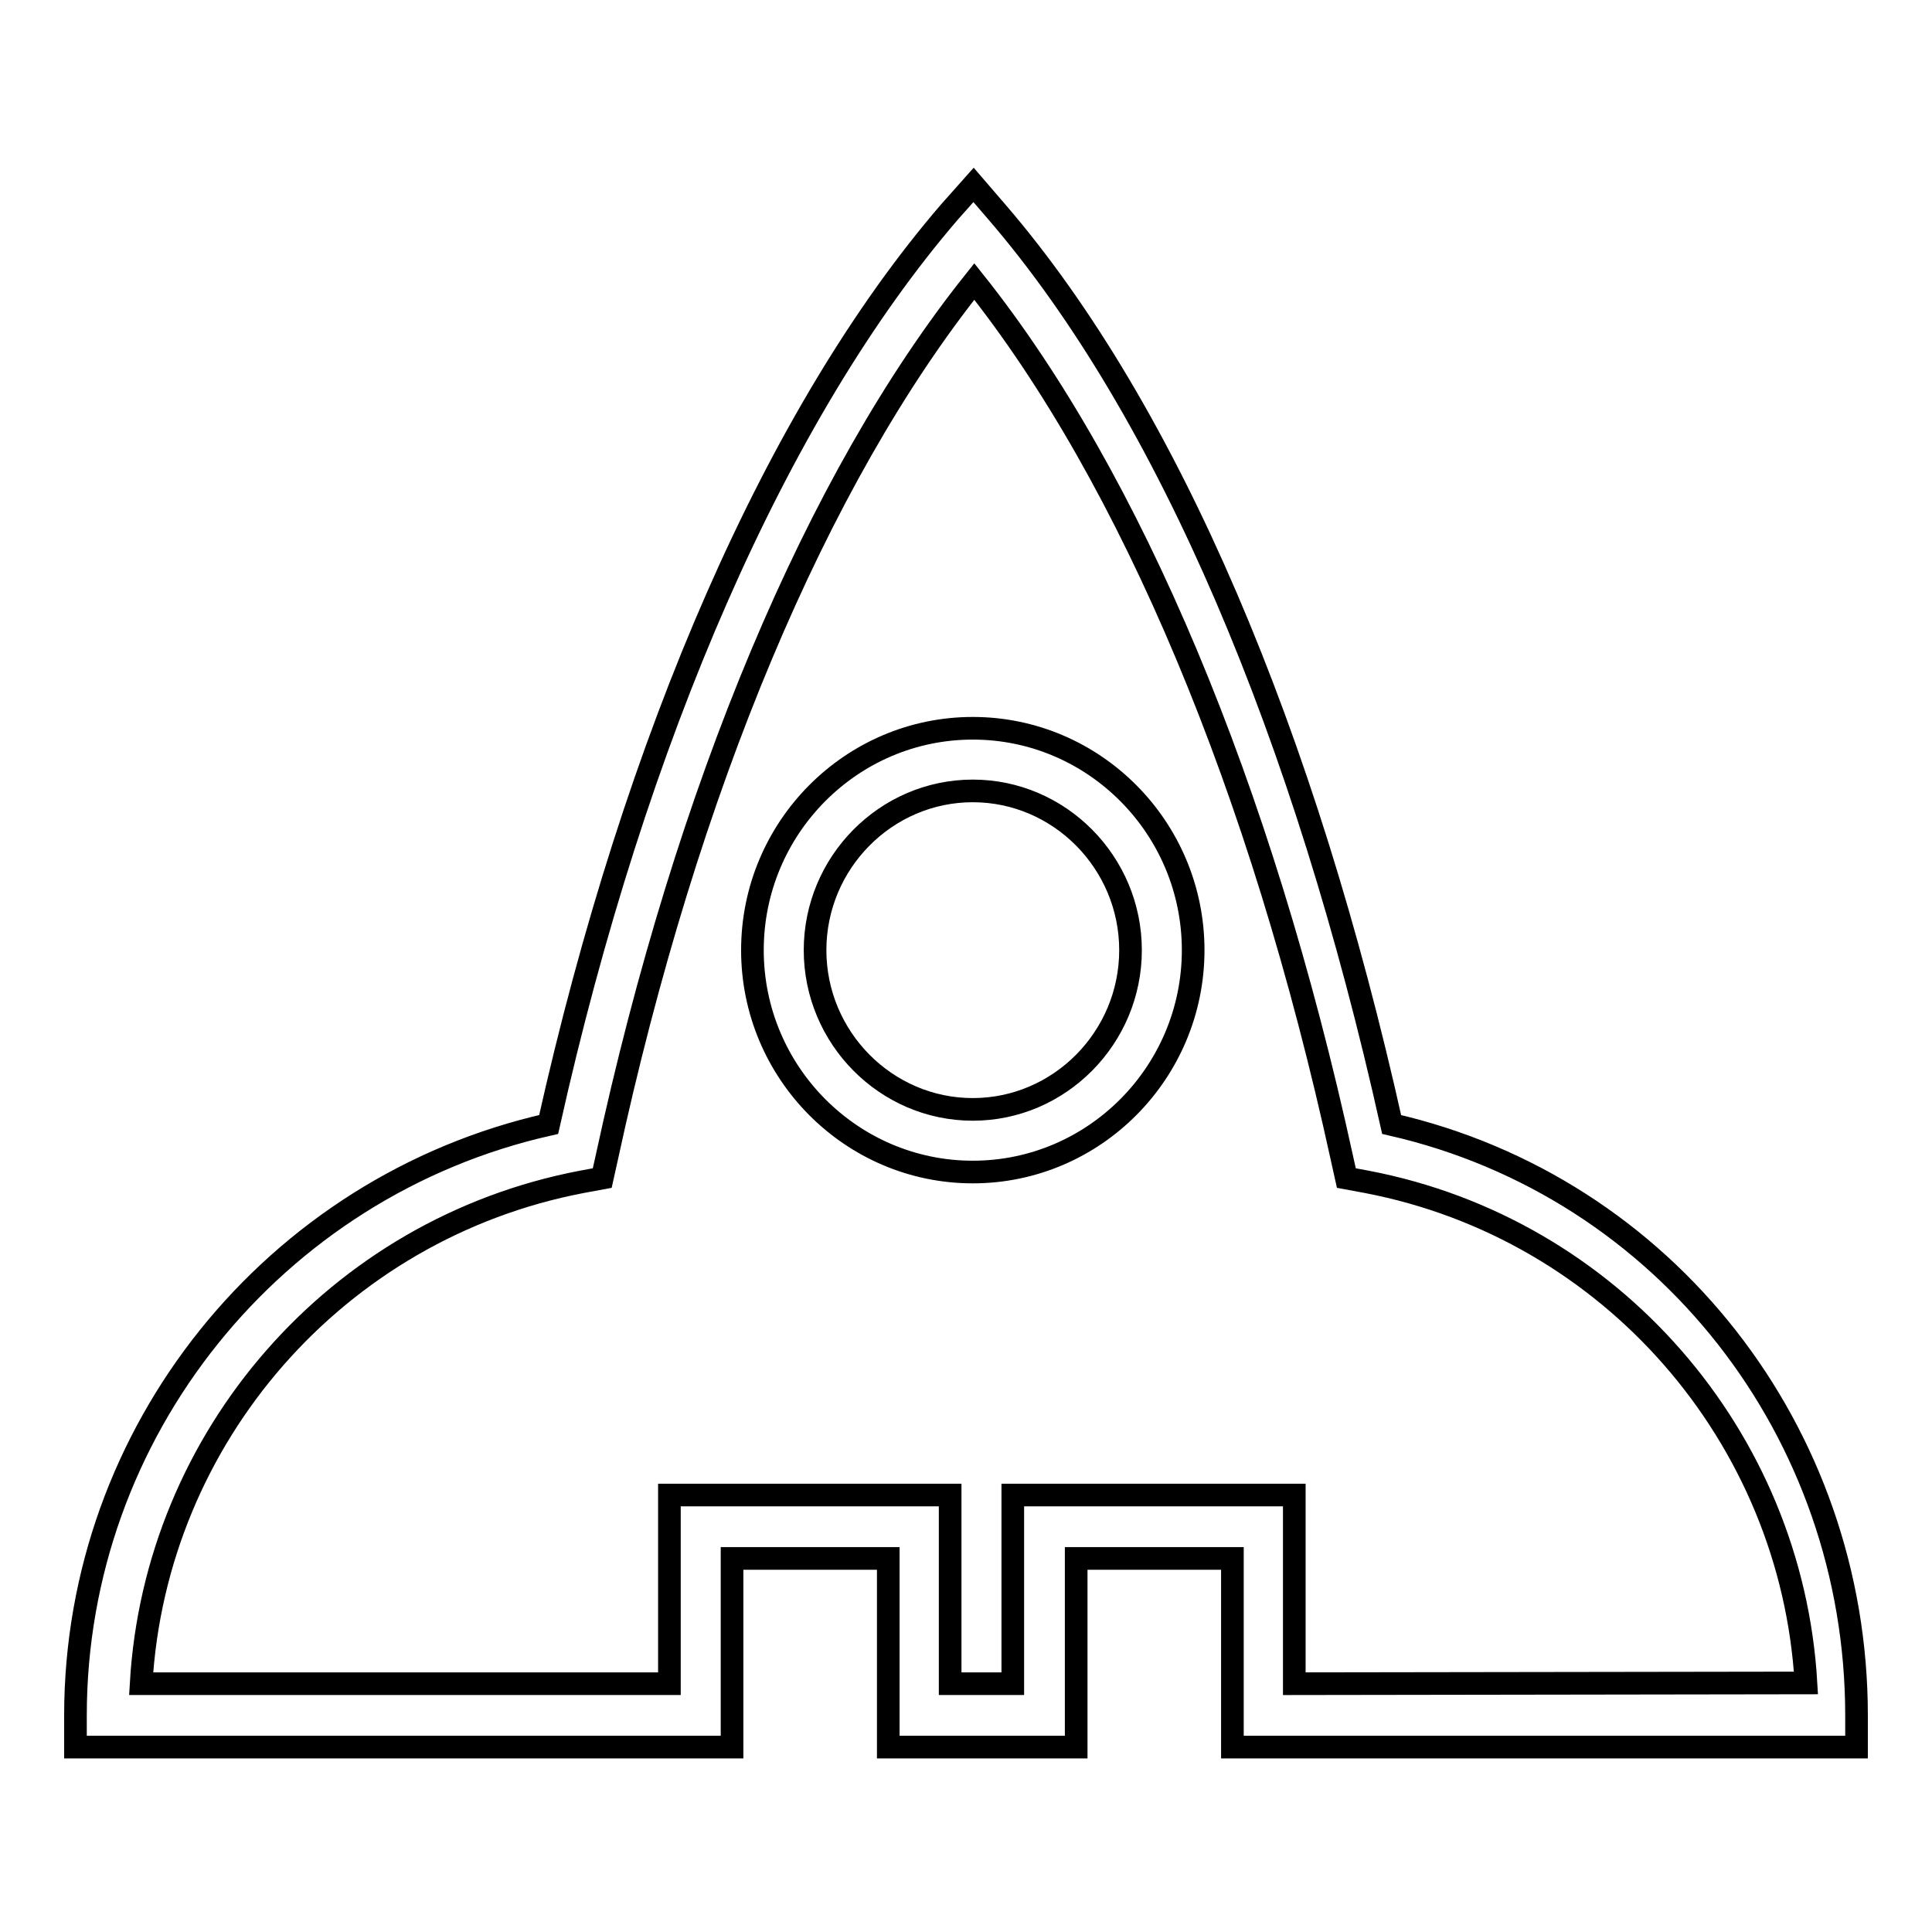 <?xml version="1.0" encoding="utf-8"?>
<!-- Svg Vector Icons : http://www.onlinewebfonts.com/icon -->
<!DOCTYPE svg PUBLIC "-//W3C//DTD SVG 1.1//EN" "http://www.w3.org/Graphics/SVG/1.1/DTD/svg11.dtd">
<svg version="1.1" xmlns="http://www.w3.org/2000/svg" xmlns:xlink="http://www.w3.org/1999/xlink" x="0px" y="0px" viewBox="0 0 256 256" enable-background="new 0 0 256 256" xml:space="preserve">
<g><g><g><g id="Shape_7_1_"><g><path stroke-width="3" fill-opacity="0" stroke="#000000"  d="M128.9,96.5c-16.1,0-29.2,13.2-29.2,29.4c0,16.2,13.1,29.4,29.2,29.4c16.1,0,29.2-13.2,29.2-29.4C158.1,109.7,145,96.5,128.9,96.5z M128.9,147c-11.5,0-20.9-9.5-20.9-21.1s9.4-21.1,20.9-21.1c11.5,0,20.9,9.5,20.9,21.1S140.4,147,128.9,147z M184.4,149c-11.5-51.6-29.5-94.4-52.3-120.9l-3.1-3.6l-3.2,3.6C103,54.6,84.2,97.5,72.7,149C36.3,157.2,10,189.7,10,227.3v4.2h87v-25h20.7v25h24.9v-25h20.7v25H246v-4.2C246,189.8,220.7,157.3,184.4,149z M171.5,223.1v-25h-37.3v25h-8.3v-25H88.7v25h-70c1.9-32.7,25.9-60.3,58.4-66.5l2.7-0.5l0.6-2.7c10.6-49,27.8-89.9,48.7-116.1c20.8,26.1,38,67.1,48.7,116.1l0.6,2.7l2.7,0.5c32.4,6.2,56.3,33.8,58.2,66.4L171.5,223.1L171.5,223.1z"/></g></g></g><g></g><g></g><g></g><g></g><g></g><g></g><g></g><g></g><g></g><g></g><g></g><g></g><g></g><g></g><g></g></g></g>
</svg>